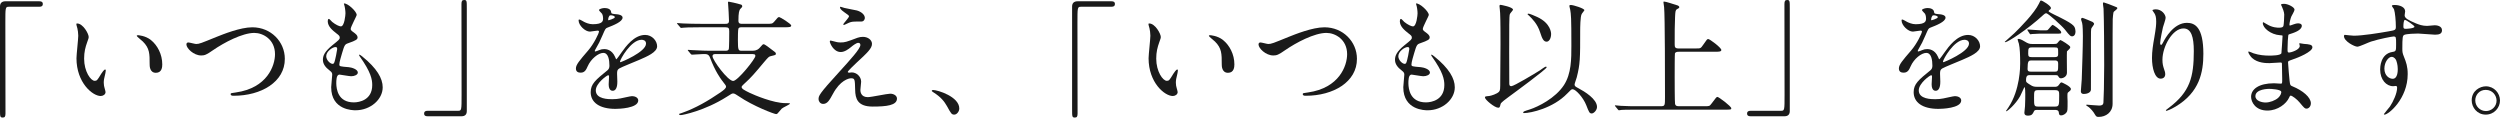 <?xml version="1.0" encoding="utf-8"?>
<!-- Generator: Adobe Illustrator 21.0.0, SVG Export Plug-In . SVG Version: 6.00 Build 0)  -->
<svg version="1.1" id="レイヤー_1" xmlns="http://www.w3.org/2000/svg" xmlns:xlink="http://www.w3.org/1999/xlink" x="0px"
	 y="0px" width="431.48px" height="20.287px" viewBox="0 0 431.48 20.287" style="enable-background:new 0 0 431.48 20.287;"
	 xml:space="preserve">
<style type="text/css">
	.st0{fill:#1A1A1A;}
</style>
<g>
	<path class="st0" d="M6.776,0.221c0.418,0,0.616,0.132,0.616,0.462S7.217,1.167,6.776,1.167H1.518
		c-0.594,0-0.594,0.132-0.594,2.772c0,2.465,0.022,13.4,0.022,15.645c0,0.506-0.11,0.703-0.463,0.703C0,20.287,0,20.134,0,18.836
		V1.123c0-0.616,0.352-0.902,0.946-0.902H6.776z"/>
	<path class="st0" d="M15.311,6.404c0,0.176-0.044,0.241-0.264,0.879c-0.309,0.859-0.528,1.673-0.528,2.839
		c0,2.222,1.144,3.829,1.826,3.829c0.374,0,0.462-0.11,1.122-1.211c0.132-0.22,0.506-0.748,0.682-0.748
		c0.066,0,0.11,0.088,0.11,0.176s-0.044,0.375-0.065,0.44c-0.242,1.013-0.286,1.21-0.286,1.673c0,0.373,0.065,0.66,0.132,0.879
		c0.065,0.242,0.176,0.617,0.176,0.727c0,0.44-0.462,0.682-0.836,0.682c-1.408,0-4.181-2.31-4.181-6.512
		c0-0.617,0.308-3.322,0.308-3.895c0-0.44-0.088-1.035-0.153-1.277c-0.154-0.549-0.177-0.615-0.177-0.748
		c0-0.065,0.089-0.088,0.133-0.088C14.32,4.049,15.311,5.81,15.311,6.404z M26.048,6.91c1.122,0.902,1.958,2.464,1.958,4.202
		c0,0.418-0.044,1.452-1.1,1.452c-1.078,0-1.078-1.188-1.078-1.475c0-1.826,0-2.75-1.166-3.916c-0.177-0.176-1.057-0.858-1.057-0.99
		c0-0.066,0.088-0.109,0.198-0.109C23.826,6.074,25.102,6.14,26.048,6.91z"/>
	<path class="st0" d="M32.173,7.68c0-0.242,0.132-0.352,0.33-0.352c0.22,0,1.145,0.264,1.342,0.264c0.551,0,0.837-0.132,3.543-1.232
		c1.057-0.418,4.07-1.65,6.161-1.65c3.234,0,5.61,2.509,5.61,5.436c0.022,4.004-4.093,6.381-8.823,6.381
		c-0.198,0-0.528,0-0.528-0.286c0-0.177,0.089-0.177,0.902-0.286c5.435-0.77,6.755-4.643,6.755-6.602
		c0-2.552-2.068-3.674-3.564-3.674c-2.09,0-5.236,1.672-7.15,2.992c-1.101,0.77-1.431,0.902-2.024,0.902
		C33.405,9.572,32.173,8.318,32.173,7.68z"/>
	<path class="st0" d="M61.561,2.575c0,0.198-1.034,2.046-1.034,2.421c0,0.153,0.109,0.307,0.396,0.506
		c0.528,0.373,0.792,0.615,0.792,0.945c0,0.353-0.242,0.528-1.628,1.013c-0.594,0.198-0.638,0.353-1.057,1.738
		c-0.132,0.462-0.462,1.519-0.462,1.914c0,0.353,0.088,0.353,1.629,0.483c0.527,0.045,1.562,0.375,1.562,0.925
		c0,0.396-0.594,0.638-1.144,0.638c-0.33,0-1.915-0.285-2.024-0.285c-0.55,0-0.55,1.033-0.55,1.518
		c0.021,0.99,0.285,3.279,3.036,3.279c0.924,0,3.168-0.396,3.168-2.993c0-0.946-0.197-2.2-2.178-4.973
		C62,9.616,61.979,9.551,61.979,9.484c0-0.198,0.483,0.22,0.55,0.264c2.53,2.047,3.521,3.785,3.521,5.324
		c0,2.091-2.112,3.961-4.687,3.961c-0.418,0-4.203,0-4.203-3.982c0-0.352,0.177-1.848,0.177-2.156c0-0.264-0.045-0.418-0.419-0.704
		c-0.792-0.595-1.188-1.188-1.188-1.87c0-0.66,0.242-1.387,1.628-2.508c1.145-0.925,1.276-1.013,1.276-1.32
		c0-0.287-0.11-0.375-0.594-0.748c-0.639-0.507-1.475-1.167-1.475-2.091c0-0.154,0.044-0.396,0.198-0.396
		c0.109,0,0.483,0.461,0.572,0.527c0.594,0.484,1.231,0.77,1.496,0.77c0.616,0,0.792-1.957,0.792-2.266
		c0-0.439-0.11-1.166-0.221-1.475c-0.044-0.088-0.044-0.154-0.044-0.22C60.02,0.529,61.561,1.98,61.561,2.575z M57.907,8.119
		c-0.506,0-1.605,0.749-1.605,1.585c0,0.66,0.682,1.32,1.122,1.32c0.088,0,0.197-0.065,0.241-0.177
		c0.198-0.373,0.528-2.244,0.528-2.354C58.193,8.318,58.193,8.119,57.907,8.119z"/>
	<path class="st0" d="M73.812,20.067c-0.418,0-0.616-0.132-0.616-0.462s0.176-0.484,0.616-0.484h5.259
		c0.594,0,0.594-0.132,0.594-2.771c0-2.465-0.021-13.4-0.021-15.645C79.644,0.199,79.753,0,80.105,0
		c0.462,0,0.462,0.154,0.462,1.453v17.713c0,0.615-0.33,0.901-0.924,0.901H73.812z"/>
	<path class="st0" d="M99.398,11.816c0-0.66,0.616-1.364,2.112-3.103c0.99-1.144,1.87-2.97,1.87-3.278
		c0-0.133-0.153-0.154-0.241-0.154c-0.221,0-1.123,0.176-1.32,0.176c-0.836,0-1.959-1.078-1.959-1.936c0-0.066,0-0.154,0.133-0.154
		c0.132,0,0.704,0.352,0.836,0.418c0.264,0.133,0.858,0.396,1.452,0.396c1.804,0,1.804-0.594,1.804-1.035
		c0-0.131-0.021-0.483-0.176-0.77c-0.065-0.109-0.528-0.506-0.528-0.639c0-0.176,0.572-0.352,0.969-0.352
		c0.528,0,1.078,0.198,1.122,0.682c0.021,0.287,0.11,0.33,0.99,0.396c0.154,0,0.99,0.11,0.99,0.572c0,0.727-1.606,1.342-2.619,1.738
		c-0.329,0.132-0.352,0.176-0.836,1.299c-0.527,1.209-0.616,1.386-1.188,2.375c-0.11,0.199-0.154,0.265-0.154,0.353
		c0,0.044,0.021,0.089,0.088,0.089s0.484-0.154,0.682-0.242c0.242-0.11,0.528-0.176,0.858-0.176c0.286,0,1.299,0.043,1.87,1.342
		c0.154,0.373,0.177,0.418,0.221,0.418c0.065,0,0.792-1.012,0.901-1.188c0.727-1.013,2.157-3.015,4.071-3.015
		c1.21,0,2.068,1.035,2.068,1.959c0,1.033-1.738,1.76-3.103,2.354c-0.551,0.242-3.037,1.232-3.433,1.475
		c-0.353,0.221-0.374,0.462-0.374,0.924c0,0.198,0.044,1.123,0.044,1.32c0,0.352,0,1.606-0.814,1.606
		c-0.594,0-0.682-0.726-0.682-1.122c0-0.221,0.065-1.276,0.065-1.299c0-0.088,0-0.264-0.153-0.264c-0.177,0-2.135,1.364-2.135,2.619
		c0,1.518,2.2,1.518,2.839,1.518c0.55,0,0.968-0.044,1.408-0.132c0.308-0.044,1.716-0.396,2.002-0.396
		c0.462,0,1.078,0.219,1.078,0.748c0,1.363-3.41,1.451-3.938,1.451c-2.795,0-4.269-1.144-4.269-2.882
		c0-1.408,0.836-2.112,2.904-3.784c0.22-0.177,0.33-0.44,0.33-0.771c0-0.99-0.176-2.223-1.057-2.223
		c-0.836,0-2.134,1.013-2.706,2.333c-0.242,0.55-0.484,1.078-1.188,1.078C99.816,12.543,99.398,12.41,99.398,11.816z M105.01,3.499
		c0.044,0,1.1-0.286,1.1-0.528c0-0.285-0.55-0.33-0.748-0.33c-0.308,0-0.396,0.617-0.396,0.705S104.966,3.499,105.01,3.499z
		 M107.012,10.629c0,0.043,0.022,0.109,0.088,0.109c0.066,0,4.4-1.76,4.4-3.213c0-0.55-0.483-0.66-0.77-0.66
		C108.904,6.865,107.012,10.276,107.012,10.629z"/>
	<path class="st0" d="M118.796,8.802c-0.088-0.11-0.088-0.11-0.088-0.153c0-0.045,0.022-0.045,0.066-0.045
		c0.109,0,0.571,0.045,0.682,0.045c1.98,0.088,2.2,0.109,2.948,0.109h2.772c0.22,0,0.484,0,0.595-0.242
		c0.088-0.132,0.088-2.662,0.088-3.102c0-0.529-0.088-0.705-0.639-0.705h-4.423c-1.936,0-2.574,0.045-2.771,0.066
		c-0.089,0-0.396,0.044-0.463,0.044c-0.088,0-0.132-0.044-0.197-0.153l-0.44-0.507c-0.066-0.088-0.088-0.11-0.088-0.132
		c0-0.044,0.021-0.044,0.088-0.044c0.154,0,0.814,0.065,0.968,0.065c1.078,0.045,1.98,0.066,3.015,0.066h4.269
		c0.309,0,0.639,0,0.639-0.527c0-0.529-0.11-2.421-0.154-2.928c0-0.021-0.022-0.197-0.022-0.241c0-0.066,0.044-0.132,0.11-0.132
		c0.088,0,1.364,0.264,2.068,0.484c0.132,0.021,0.286,0.109,0.286,0.33c0,0.109-0.154,0.264-0.309,0.418
		c-0.22,0.219-0.352,0.682-0.352,2.068c0,0.527,0.352,0.527,0.682,0.527h4.071c0.99,0,1.1,0,1.408-0.352
		c0.616-0.748,0.682-0.814,0.88-0.814c0.154,0,2.068,1.166,2.068,1.452c0,0.265-0.242,0.308-1.122,0.308h-7.371
		c-0.309,0-0.484,0-0.616,0.221c-0.088,0.176-0.088,1.738-0.088,2.023c0,1.738,0.088,1.805,0.66,1.805h1.87
		c0.77,0,1.078-0.352,1.188-0.462c0.527-0.595,0.571-0.66,0.726-0.66c0.198,0,0.858,0.507,1.914,1.32
		c0.066,0.044,0.198,0.153,0.198,0.33c0,0.198-0.088,0.22-0.858,0.396c-0.374,0.088-0.439,0.176-1.231,1.101
		c-1.541,1.849-2.223,2.641-3.257,3.564c-0.264,0.242-0.572,0.528-0.572,0.66c0,0.33,0.484,0.572,1.387,1.013
		c0.813,0.396,4.092,1.781,6.16,1.781c0.704,0,0.793,0,0.793,0.088c0,0.154-1.211,0.66-1.408,0.859
		c-0.11,0.109-0.616,0.726-0.727,0.836c-0.066,0.065-0.154,0.109-0.242,0.109c-0.33,0-3.982-1.387-6.425-3.059
		c-0.374-0.242-0.748-0.506-0.968-0.506c-0.221,0-0.309,0.044-1.122,0.572c-3.807,2.42-7.636,3.168-7.943,3.168
		c-0.242,0-0.309-0.131-0.309-0.176c0-0.044,0.154-0.088,0.44-0.176c2.464-0.858,4.576-2.112,6.711-3.564
		c0.616-0.439,0.968-0.704,0.968-1.012c0-0.154-0.088-0.265-0.77-1.145c-0.221-0.309-1.122-1.519-1.98-3.807
		c-0.242-0.66-0.594-0.66-1.145-0.66c-0.308,0-1.694,0.109-2.002,0.109c-0.066,0-0.11-0.043-0.198-0.131L118.796,8.802z
		 M123.526,9.33c-0.197,0-0.55,0-0.55,0.374c0,0.66,2.641,4.269,3.564,4.269c0.771,0,3.829-3.807,3.829-4.312
		c0-0.33-0.221-0.33-0.793-0.33H123.526z"/>
	<path class="st0" d="M148.011,6.514c0.309-0.109,0.639-0.154,0.925-0.154c0.88,0,1.562,0.551,1.562,1.211
		c0,0.791-0.836,1.562-2.552,3.146c-0.242,0.242-1.628,1.518-1.628,1.693c0,0.088,0.109,0.133,0.22,0.133
		c0.044,0,0.418-0.045,0.484-0.045c0.813,0,1.605,0.727,1.605,1.607c0,0.219-0.132,1.209-0.132,1.43c0,0.22,0.044,1.232,1.276,1.232
		c0.616,0,3.322-0.595,3.872-0.595c0.595,0,1.167,0.33,1.167,0.837c0,1.188-1.826,1.386-4.203,1.386
		c-2.618,0-2.992-1.386-3.015-2.905c-0.044-1.781-0.044-1.979-0.704-1.979c-0.439,0-1.892,0.396-3.103,2.64
		c-0.615,1.123-0.968,1.783-1.716,1.783c-0.55,0-0.792-0.506-0.792-0.793c0-0.594,0-0.836,3.608-4.773
		c1.893-2.091,3.608-3.961,3.608-4.6c0-0.242-0.132-0.374-0.374-0.374c-0.308,0-0.924,0.462-1.232,0.726
		c-0.506,0.419-1.144,0.859-1.782,0.859c-1.275,0-1.892-1.585-1.892-1.805c0-0.088,0.044-0.176,0.153-0.176
		c0.066,0,0.572,0.154,0.616,0.154c0.309,0.088,0.616,0.176,1.078,0.176C145.811,7.328,146.031,7.262,148.011,6.514z M145.723,1.365
		c0.33,0.088,1.87,0.373,2.156,0.439c0.727,0.198,1.387,0.705,1.387,1.299c0,0.176-0.132,0.615-0.616,0.615
		c-1.54,0-1.584,0-2.112,0.199c-0.154,0.043-0.771,0.396-0.902,0.396c-0.044,0-0.088-0.044-0.088-0.11
		c0-0.154,0.99-1.145,0.99-1.408c0-0.132-0.353-0.352-0.814-0.682c-0.682-0.463-0.748-0.727-0.748-0.836
		c0-0.066,0.044-0.11,0.088-0.11C145.129,1.167,145.613,1.343,145.723,1.365z"/>
	<path class="st0" d="M164.708,19.781c-0.462,0-0.55-0.154-1.276-1.475c-0.439-0.77-1.012-1.539-2.31-2.354
		c-0.066-0.044-0.309-0.198-0.309-0.264c0-0.066,0.066-0.154,0.242-0.154c0.771,0,4.511,1.145,4.511,3.19
		C165.566,19.254,165.126,19.781,164.708,19.781z"/>
	<path class="st0" d="M191.814,0.221c0.418,0,0.616,0.132,0.616,0.462s-0.177,0.484-0.616,0.484h-5.259
		c-0.595,0-0.595,0.132-0.595,2.772c0,2.465,0.022,13.4,0.022,15.645c0,0.506-0.11,0.703-0.462,0.703
		c-0.484,0-0.484-0.153-0.484-1.451V1.123c0-0.616,0.353-0.902,0.946-0.902H191.814z"/>
	<path class="st0" d="M200.348,6.404c0,0.176-0.044,0.241-0.264,0.879c-0.308,0.859-0.528,1.673-0.528,2.839
		c0,2.222,1.145,3.829,1.826,3.829c0.374,0,0.463-0.11,1.122-1.211c0.133-0.22,0.507-0.748,0.683-0.748
		c0.066,0,0.11,0.088,0.11,0.176s-0.044,0.375-0.066,0.44c-0.242,1.013-0.286,1.21-0.286,1.673c0,0.373,0.066,0.66,0.132,0.879
		c0.066,0.242,0.177,0.617,0.177,0.727c0,0.44-0.463,0.682-0.837,0.682c-1.408,0-4.181-2.31-4.181-6.512
		c0-0.617,0.309-3.322,0.309-3.895c0-0.44-0.088-1.035-0.154-1.277c-0.154-0.549-0.176-0.615-0.176-0.748
		c0-0.065,0.088-0.088,0.132-0.088C199.358,4.049,200.348,5.81,200.348,6.404z M211.086,6.91c1.122,0.902,1.958,2.464,1.958,4.202
		c0,0.418-0.044,1.452-1.101,1.452c-1.078,0-1.078-1.188-1.078-1.475c0-1.826,0-2.75-1.166-3.916
		c-0.176-0.176-1.056-0.858-1.056-0.99c0-0.066,0.088-0.109,0.197-0.109C208.863,6.074,210.14,6.14,211.086,6.91z"/>
	<path class="st0" d="M217.211,7.68c0-0.242,0.132-0.352,0.33-0.352c0.22,0,1.144,0.264,1.342,0.264c0.55,0,0.836-0.132,3.543-1.232
		c1.056-0.418,4.07-1.65,6.16-1.65c3.234,0,5.611,2.509,5.611,5.436c0.021,4.004-4.093,6.381-8.823,6.381
		c-0.198,0-0.528,0-0.528-0.286c0-0.177,0.088-0.177,0.902-0.286c5.435-0.77,6.755-4.643,6.755-6.602
		c0-2.552-2.068-3.674-3.564-3.674c-2.091,0-5.237,1.672-7.151,2.992c-1.1,0.77-1.43,0.902-2.024,0.902
		C218.442,9.572,217.211,8.318,217.211,7.68z"/>
	<path class="st0" d="M246.598,2.575c0,0.198-1.034,2.046-1.034,2.421c0,0.153,0.11,0.307,0.396,0.506
		c0.527,0.373,0.792,0.615,0.792,0.945c0,0.353-0.242,0.528-1.629,1.013c-0.594,0.198-0.638,0.353-1.056,1.738
		c-0.132,0.462-0.462,1.519-0.462,1.914c0,0.353,0.088,0.353,1.628,0.483c0.528,0.045,1.562,0.375,1.562,0.925
		c0,0.396-0.595,0.638-1.145,0.638c-0.33,0-1.914-0.285-2.024-0.285c-0.55,0-0.55,1.033-0.55,1.518
		c0.022,0.99,0.286,3.279,3.036,3.279c0.925,0,3.169-0.396,3.169-2.993c0-0.946-0.198-2.2-2.179-4.973
		c-0.065-0.088-0.088-0.153-0.088-0.22c0-0.198,0.484,0.22,0.55,0.264c2.53,2.047,3.521,3.785,3.521,5.324
		c0,2.091-2.112,3.961-4.687,3.961c-0.418,0-4.202,0-4.202-3.982c0-0.352,0.176-1.848,0.176-2.156c0-0.264-0.044-0.418-0.418-0.704
		c-0.792-0.595-1.188-1.188-1.188-1.87c0-0.66,0.242-1.387,1.629-2.508c1.144-0.925,1.275-1.013,1.275-1.32
		c0-0.287-0.109-0.375-0.594-0.748c-0.638-0.507-1.475-1.167-1.475-2.091c0-0.154,0.044-0.396,0.198-0.396
		c0.11,0,0.484,0.461,0.572,0.527c0.594,0.484,1.232,0.77,1.496,0.77c0.616,0,0.792-1.957,0.792-2.266
		c0-0.439-0.109-1.166-0.22-1.475c-0.044-0.088-0.044-0.154-0.044-0.22C245.058,0.529,246.598,1.98,246.598,2.575z M242.945,8.119
		c-0.506,0-1.606,0.749-1.606,1.585c0,0.66,0.683,1.32,1.122,1.32c0.088,0,0.198-0.065,0.242-0.177
		c0.198-0.373,0.528-2.244,0.528-2.354C243.231,8.318,243.231,8.119,242.945,8.119z"/>
	<path class="st0" d="M260.492,14.391c0,0.176,0,0.484,0.352,0.484c0.44,0,4.203-2.267,4.929-2.729
		c0.154-0.088,0.836-0.639,1.034-0.639c0.044,0,0.132,0,0.132,0.11c0,0.308-5.589,4.401-6.578,5.127
		c-0.396,0.286-1.299,0.946-1.364,1.188c-0.133,0.55-0.154,0.66-0.418,0.66c-0.616,0-2.289-1.387-2.289-1.761
		c0-0.198,0.066-0.198,0.748-0.265c0.33-0.043,1.32-0.352,1.673-0.726c0.22-0.241,0.22-0.418,0.22-2.091
		c0-0.879,0.044-5.148,0.044-6.116c0-1.32,0-4.181-0.065-5.368c0-0.199-0.11-1.166-0.11-1.189c0-0.131,0-0.241,0.176-0.241
		c0.066,0,2.156,0.374,2.156,0.836c0,0.132-0.528,0.638-0.55,0.792c-0.11,0.352-0.11,2.09-0.11,6.602
		C260.47,9.836,260.492,13.555,260.492,14.391z M262.891,19.43c0-0.176,0.109-0.221,1.166-0.551
		c1.408-0.461,4.379-1.914,5.875-4.202c1.275-1.979,1.275-4.489,1.275-6.799c0-4.973-0.065-5.368-0.197-6.183
		c-0.022-0.11-0.154-0.594-0.154-0.683c0-0.132,0.176-0.153,0.264-0.153c0.418,0,2.333,0.594,2.333,0.901
		c0,0.066-0.44,0.572-0.484,0.704c-0.22,0.418-0.242,2.289-0.242,2.838c0,4.819,0,5.722-0.594,8.054
		c-0.044,0.198-0.374,1.056-0.374,1.232c0,0.308,0.22,0.396,0.66,0.638c1.078,0.572,3.212,1.871,3.212,3.234
		c0,0.551-0.55,1.123-0.902,1.123c-0.396,0-0.483-0.221-0.945-1.408c-0.528-1.365-1.849-2.773-2.354-2.773
		c-0.221,0-0.286,0.066-0.946,0.748c-2.442,2.531-6.271,3.367-7.459,3.367C262.979,19.518,262.891,19.518,262.891,19.43z
		 M266.938,7.195c-0.527,0-0.77-0.506-1.122-1.605c-0.462-1.475-1.408-2.377-1.848-2.816c-0.044-0.066-0.33-0.264-0.33-0.33
		c0-0.045,0.065-0.088,0.176-0.088c0.154,0,0.99,0.33,1.496,0.572c2.354,1.1,2.398,2.75,2.398,2.947
		C267.709,6.623,267.357,7.195,266.938,7.195z"/>
	<path class="st0" d="M292.732,8.361c0.77,0,0.792,0,1.231-0.638c0.616-0.901,0.683-0.989,0.858-0.989
		c0.264,0,2.267,1.496,2.267,1.892c0,0.308-0.463,0.308-1.188,0.308h-6.161c-0.197,0-0.55,0-0.66,0.287
		c-0.044,0.153-0.044,3.102-0.044,4.07c0,0.506,0,4.356,0.066,4.664c0.088,0.33,0.33,0.375,0.66,0.375h4.444
		c0.771,0,0.858,0,1.145-0.396c0.813-1.078,0.901-1.211,1.056-1.211c0.242,0,2.398,1.629,2.398,1.959
		c0,0.242-0.11,0.242-1.122,0.242h-15.028c-1.914,0-2.552,0.021-2.772,0.043c-0.065,0-0.396,0.066-0.462,0.066
		c-0.088,0-0.11-0.066-0.198-0.154l-0.418-0.506c-0.044-0.066-0.088-0.109-0.088-0.132c0-0.044,0.022-0.065,0.066-0.065
		c0.153,0,0.836,0.088,0.968,0.088c1.078,0.066,1.98,0.066,3.015,0.066h3.895c0.704,0,0.704-0.154,0.704-1.607
		c0-2.178,0-14.082-0.154-15.49c-0.021-0.131-0.109-0.703-0.109-0.813c0-0.066,0-0.154,0.088-0.154c0.352,0,1.804,0.507,2.112,0.595
		c0.197,0.043,0.527,0.153,0.527,0.373c0,0.133-0.065,0.176-0.396,0.353c-0.286,0.153-0.286,0.483-0.33,1.343
		c-0.066,1.804-0.066,2.178-0.066,4.686c0,0.506,0.044,0.748,0.704,0.748H292.732z"/>
	<path class="st0" d="M302.146,20.067c-0.418,0-0.616-0.132-0.616-0.462s0.177-0.484,0.616-0.484h5.259
		c0.595,0,0.595-0.132,0.595-2.771c0-2.465-0.022-13.4-0.022-15.645c0-0.506,0.11-0.705,0.462-0.705
		c0.462,0,0.462,0.154,0.462,1.453v17.713c0,0.615-0.33,0.901-0.924,0.901H302.146z"/>
	<path class="st0" d="M327.732,11.816c0-0.66,0.615-1.364,2.112-3.103c0.989-1.144,1.87-2.97,1.87-3.278
		c0-0.133-0.154-0.154-0.242-0.154c-0.22,0-1.122,0.176-1.32,0.176c-0.836,0-1.958-1.078-1.958-1.936c0-0.066,0-0.154,0.132-0.154
		s0.704,0.352,0.836,0.418c0.264,0.133,0.858,0.396,1.452,0.396c1.805,0,1.805-0.594,1.805-1.035c0-0.131-0.022-0.483-0.177-0.77
		c-0.065-0.109-0.527-0.506-0.527-0.639c0-0.176,0.571-0.352,0.968-0.352c0.528,0,1.078,0.198,1.122,0.682
		c0.022,0.287,0.11,0.33,0.99,0.396c0.154,0,0.99,0.11,0.99,0.572c0,0.727-1.606,1.342-2.618,1.738
		c-0.33,0.132-0.353,0.176-0.836,1.299c-0.528,1.209-0.616,1.386-1.188,2.375c-0.11,0.199-0.154,0.265-0.154,0.353
		c0,0.044,0.022,0.089,0.088,0.089c0.066,0,0.484-0.154,0.683-0.242c0.242-0.11,0.527-0.176,0.857-0.176
		c0.286,0,1.299,0.043,1.871,1.342c0.153,0.373,0.176,0.418,0.22,0.418c0.066,0,0.792-1.012,0.902-1.188
		c0.726-1.013,2.156-3.015,4.07-3.015c1.21,0,2.068,1.035,2.068,1.959c0,1.033-1.738,1.76-3.103,2.354
		c-0.55,0.242-3.036,1.232-3.433,1.475c-0.352,0.221-0.374,0.462-0.374,0.924c0,0.198,0.044,1.123,0.044,1.32
		c0,0.352,0,1.606-0.813,1.606c-0.595,0-0.683-0.726-0.683-1.122c0-0.221,0.066-1.276,0.066-1.299c0-0.088,0-0.264-0.154-0.264
		c-0.176,0-2.135,1.364-2.135,2.619c0,1.518,2.201,1.518,2.839,1.518c0.55,0,0.968-0.044,1.408-0.132
		c0.308-0.044,1.716-0.396,2.002-0.396c0.462,0,1.078,0.219,1.078,0.748c0,1.363-3.41,1.451-3.938,1.451
		c-2.794,0-4.269-1.144-4.269-2.882c0-1.408,0.836-2.112,2.904-3.784c0.221-0.177,0.33-0.44,0.33-0.771
		c0-0.99-0.176-2.223-1.056-2.223c-0.836,0-2.135,1.013-2.707,2.333c-0.241,0.55-0.483,1.078-1.188,1.078
		C328.15,12.543,327.732,12.41,327.732,11.816z M333.343,3.499c0.044,0,1.101-0.286,1.101-0.528c0-0.285-0.551-0.33-0.749-0.33
		c-0.308,0-0.396,0.617-0.396,0.705S333.299,3.499,333.343,3.499z M335.345,10.629c0,0.043,0.022,0.109,0.088,0.109
		c0.066,0,4.401-1.76,4.401-3.213c0-0.55-0.484-0.66-0.771-0.66C337.237,6.865,335.345,10.276,335.345,10.629z"/>
	<path class="st0" d="M358.215,5.414c0,0.791-0.463,0.857-0.572,0.857c-0.242,0-0.374-0.021-1.254-1.166
		c-0.507-0.639-2.905-2.816-3.213-2.816c-0.176,0-0.286,0.088-0.462,0.242c-2.86,2.641-6.228,4.752-6.602,4.752
		c-0.044,0-0.109-0.021-0.109-0.065c0-0.022,1.43-1.255,1.672-1.496c0.99-0.968,3.433-3.433,4.225-5.083
		c0.242-0.506,0.242-0.55,0.374-0.55c0.22,0,1.694,0.901,1.694,1.276c0,0.176-0.066,0.242-0.264,0.373
		c-0.022,0.022-0.132,0.111-0.132,0.199c0,0.109,0.77,0.483,0.945,0.572c3.301,1.584,3.543,1.936,3.653,2.552
		C358.192,5.172,358.215,5.303,358.215,5.414z M351.724,18.967c-0.462,0-0.594,0.022-0.704,0.287
		c-0.176,0.396-0.33,0.703-1.013,0.703c-0.615,0-0.615-0.352-0.615-0.527c0-0.154,0.109-0.924,0.109-1.1
		c0.044-0.771,0.044-1.738,0.044-2.003c0-0.198,0-1.298-0.132-1.298c-0.044,0-0.616,1.32-0.748,1.562
		c-0.836,1.474-2.223,2.617-2.398,2.617c-0.021,0-0.044-0.021-0.044-0.065c0,0,0.264-0.396,0.418-0.616
		c2.024-3.037,2.024-7.062,2.024-7.568c0-1.432-0.044-2.641-0.22-3.411c-0.022-0.11-0.221-0.616-0.221-0.726
		c0-0.088,0.066-0.111,0.177-0.111c0.132,0,0.462,0.089,0.99,0.419c0.704,0.44,0.924,0.462,1.408,0.462h3.652
		c0.33,0,0.483-0.021,0.594-0.109c0.088-0.089,0.44-0.572,0.572-0.572c0.11,0,1.694,0.945,1.694,1.209
		c0,0.154-0.088,0.265-0.176,0.354c-0.066,0.043-0.286,0.285-0.396,0.396c-0.044,0.308,0,3.08,0,3.675
		c0,0.682-0.66,0.968-1.034,0.968c-0.22,0-0.286-0.065-0.484-0.374c-0.109-0.176-0.197-0.176-0.594-0.176h-4.225
		c-0.396,0-0.727,0-0.727,0.902c0,0.33,0.089,0.396,1.013,0.945c0.308,0.176,0.771,0.176,0.99,0.176h2.882
		c0.419,0,0.595-0.043,0.814-0.373c0.154-0.242,0.286-0.396,0.44-0.396c0.044,0,1.606,0.682,1.606,1.145
		c0,0.109-0.045,0.22-0.133,0.285c-0.374,0.309-0.418,0.353-0.439,0.44c-0.066,0.198,0,1.298,0,1.343c0,1.518,0,1.693-0.177,1.957
		c-0.176,0.265-0.571,0.529-0.945,0.529c-0.33,0-0.353-0.199-0.396-0.529c-0.044-0.396-0.418-0.418-0.682-0.418H351.724z
		 M352.912,5.237c0.396,0,0.439,0,0.527-0.088c0.154-0.11,0.683-0.858,0.837-0.858c0.109,0,1.474,0.924,1.474,1.276
		c0,0.242-0.088,0.242-0.836,0.242h-2.904c-0.286,0-1.034,0.044-1.299,0.065c-0.044,0.022-0.241,0.045-0.264,0.045
		c-0.065,0-0.088-0.045-0.154-0.133l-0.33-0.506c-0.065-0.109-0.065-0.109-0.065-0.132c0-0.044,0.021-0.065,0.065-0.065
		c0.198,0,1.893,0.153,2.245,0.153H352.912z M354.628,12.367c0.594,0,0.594-0.133,0.594-1.32c0-0.375-0.044-0.617-0.594-0.617
		h-3.961c-0.527,0-0.726,0.022-0.726,1.453c0,0.461,0.264,0.484,0.594,0.484H354.628z M354.584,9.857
		c0.638,0,0.638-0.219,0.638-0.682c0-0.924,0-0.99-0.594-0.99h-3.961c-0.615,0-0.615,0.221-0.615,1.101
		c0,0.462,0.132,0.571,0.615,0.571H354.584z M351.79,15.557c-0.727,0-0.727,0.176-0.727,1.32c0,1.364,0,1.519,0.727,1.519h2.86
		c0.748,0,0.748-0.198,0.748-1.915c0-0.66,0-0.924-0.727-0.924H351.79z M359.402,3.081c0.132,0,1.629,0.638,1.761,0.704
		c0.088,0.066,0.264,0.198,0.264,0.352c0,0.133-0.418,0.617-0.462,0.727c-0.088,0.264-0.088,0.484-0.088,2.685
		c0,1.254,0.021,7.701,0,7.942c-0.044,0.551-0.771,0.727-1.21,0.727c-0.484,0-0.528-0.308-0.528-0.484
		c0-0.33,0.154-1.76,0.154-2.046c0.065-2.112,0.197-5.522,0.197-7.459c0-0.44-0.021-1.937-0.132-2.267
		c-0.176-0.55-0.198-0.615-0.176-0.66C359.205,3.146,359.293,3.081,359.402,3.081z M363.1,0.419c0.088,0,1.518,0.528,1.738,0.638
		c0.55,0.198,0.594,0.221,0.594,0.375c0,0.153-0.572,0.527-0.639,0.637c-0.065,0.154-0.153,1.057-0.153,1.232
		c-0.022,0.683-0.022,4.203-0.022,5.699v8.911c0,1.497-1.188,2.267-2.398,2.267c-0.374,0-0.439-0.044-0.748-0.572
		c-0.109-0.221-0.682-0.969-1.144-1.232c-0.242-0.154-0.265-0.176-0.265-0.242c0-0.065,0.088-0.065,0.132-0.065
		c0.066,0,1.782,0.153,2.112,0.153c0.396,0,0.683-0.088,0.727-0.506c0.044-0.285,0.132-3.696,0.132-6.424
		c0-2.443-0.021-7.592-0.109-9.77c0-0.177-0.154-0.902-0.089-1.035C362.989,0.441,363.033,0.419,363.1,0.419z"/>
	<path class="st0" d="M376.851,4.907c-1.87,0-3.631,3.081-3.631,5.413c0,0.704,0.11,1.1,0.286,1.628
		c0.154,0.419,0.198,0.595,0.198,0.837c0,0.726-0.594,0.791-0.792,0.791c-1.013,0-1.496-1.826-1.496-3.564
		c0-1.121,0.176-2.288,0.396-3.498c0.309-1.805,0.33-2.289,0.33-2.816c0-0.77-0.132-1.1-0.286-1.364
		c-0.044-0.088-0.374-0.528-0.374-0.572s0.265-0.153,0.595-0.153c1.012,0,1.694,0.879,1.694,1.474c0,0.265-0.396,1.386-0.463,1.628
		c-0.044,0.176-0.483,2.179-0.483,2.729c0,0.066,0,0.309,0.176,0.309c0.11,0,0.242-0.264,0.396-0.551
		c0.241-0.484,1.738-3.256,4.048-3.256c1.364,0,2.839,0.727,2.839,5.347c0,3.103-0.616,6.623-4.797,9.109
		c-0.88,0.528-1.496,0.726-1.584,0.726c-0.044,0-0.088-0.021-0.088-0.065c0-0.066,0.044-0.11,0.55-0.484
		c3.608-2.729,4.269-5.28,4.269-9.77C378.633,6.382,378.192,4.907,376.851,4.907z"/>
	<path class="st0" d="M393.841,1.145c-0.022-0.066-0.154-0.285-0.154-0.33c0-0.154,0.418-0.154,0.55-0.154
		c0.594,0,1.782,0.551,1.782,1.013c0,0.22-0.484,1.013-0.55,1.167c-0.154,0.352-0.33,1.121-0.33,1.43c0,0.044,0,0.132,0.088,0.132
		c0.066,0,0.132-0.022,0.616-0.198c0.198-0.066,0.506-0.176,0.792-0.176c0.22,0,0.638,0.066,0.638,0.418
		c0,0.814-1.496,1.254-2.112,1.452c-0.176,0.044-0.22,0.065-0.241,0.396c-0.022,0.066-0.11,1.232-0.11,2.135
		c0,0.506,0,0.639,0.286,0.639c0.242,0,1.826-0.44,1.826-1.145c0-0.066-0.088-0.33-0.088-0.396c0-0.065,0.065-0.065,0.109-0.065
		c0.11,0,0.572,0.11,0.683,0.11c0.902,0.065,1.475,0.109,1.475,0.594c0,0.77-2.442,1.782-3.455,2.112
		c-0.682,0.241-0.748,0.264-0.748,0.483c0,0.418,0.242,2.949,0.264,3.169c0.089,0.726,0.089,0.813,0.551,0.99
		c1.716,0.704,3.124,1.87,3.124,2.904c0,0.572-0.396,0.925-0.748,0.925c-0.308,0-0.396-0.111-1.188-1.057
		c-0.439-0.551-1.298-1.188-1.54-1.188c-0.132,0-0.176,0.11-0.286,0.353c-0.462,1.033-1.936,2.223-3.74,2.223
		c-2.068,0-2.816-1.475-2.816-2.377c0-1.32,1.342-2.332,3.961-2.332c0.197,0,1.012,0.065,1.166,0.065
		c0.242,0,0.242-0.065,0.242-0.813c0-0.44-0.022-1.914-0.044-2.509c0-0.198,0-0.33-0.221-0.33c-0.308,0-1.628,0.11-1.914,0.11
		c-0.506,0-2.046,0.021-3.036-0.902c-0.309-0.309-0.639-0.836-0.639-1.012c0-0.045,0-0.088,0.066-0.088
		c0.132,0,0.726,0.264,0.836,0.308c0.99,0.329,1.98,0.396,2.662,0.396c0.528,0,2.003,0,2.156-0.418
		c0.022-0.066,0.198-2.948,0.198-2.971c0-0.109-0.109-0.109-0.462-0.131c-1.562-0.111-2.948-1.232-2.948-2.091
		c0-0.044,0.021-0.154,0.088-0.154c0.022,0,0.55,0.308,0.616,0.353c0.968,0.594,1.804,0.594,2.134,0.594
		c0.463,0,0.683-0.109,0.727-0.33c0.066-0.221,0.132-1.475,0.132-1.936C394.236,2.068,393.95,1.387,393.841,1.145z M391.618,15.337
		c-0.044,0-2.354,0-2.354,1.255c0,0.836,1.145,1.1,1.761,1.1c0.726,0,1.672-0.352,2.178-0.814c0.396-0.352,0.594-0.88,0.506-1.078
		C393.555,15.425,392.014,15.337,391.618,15.337z"/>
	<path class="st0" d="M406.245,6.162c1.519,0,4.379-0.463,5.985-0.748c1.144-0.199,1.275-0.221,1.275-0.793
		c0-1.078-0.132-2.42-0.308-2.992c-0.022-0.109-0.374-0.506-0.374-0.616c0-0.153,0.33-0.153,0.462-0.153
		c0.968,0,1.826,0.396,1.826,1.1c0,0.109-0.088,0.572-0.088,0.682c0,0.506,0.638,0.836,1.937,1.387
		c0.55,0.221,1.122,0.439,1.937,0.439c0.22,0,1.144-0.109,1.319-0.109c0.286,0,1.255,0.088,1.255,0.857
		c0,0.572-0.418,0.771-1.188,0.771c-0.462,0-2.509-0.198-2.927-0.198c-0.527,0-1.958,0.045-2.376,0.221
		c-0.308,0.132-0.353,0.439-0.353,2.376c0,0.616,0.022,0.771,0.286,1.431c0.374,0.924,0.639,1.672,0.639,2.971
		c0,4.268-3.322,6.996-4.005,6.996c-0.044,0-0.11-0.021-0.11-0.088c0-0.044,0.902-1.1,1.057-1.32
		c0.572-0.857,1.232-2.288,1.232-3.234c0-0.066,0-0.308-0.221-0.308c-0.065,0-0.396,0.044-0.462,0.044
		c-1.188,0-2.244-1.123-2.244-2.883c0-0.285,0-2.706,2.135-3.036c0.615-0.088,0.615-0.22,0.615-1.343c0-1.188,0-1.32-0.439-1.32
		c-0.221,0-2.465,0.418-3.895,0.881c-0.374,0.109-1.98,0.88-2.354,0.88c-0.484,0-2.311-0.924-2.311-1.826
		c0-0.088,0.044-0.198,0.11-0.22C404.881,6.029,405.938,6.162,406.245,6.162z M412.78,9.814c-0.55,0-1.254,0.902-1.254,2.023
		c0,1.232,0.857,1.761,1.43,1.761c0.858,0,0.88-1.32,0.88-1.673c0-0.791-0.22-1.363-0.286-1.539
		C413.484,10.232,413.22,9.814,412.78,9.814z M414.805,4.555c0,0.353,0.088,0.419,0.396,0.419c0.088,0,1.519-0.044,1.519-0.374
		c0-0.176-1.475-1.211-1.672-1.166C414.893,3.477,414.805,3.983,414.805,4.555z"/>
	<path class="st0" d="M431.48,17.34c0,1.231-0.99,2.441-2.465,2.441c-1.474,0-2.42-1.232-2.42-2.464
		c0-1.673,1.452-2.421,2.442-2.421C430.468,14.896,431.48,16.085,431.48,17.34z M427.212,17.317c0,1.013,0.813,1.849,1.848,1.849
		c0.946,0,1.827-0.748,1.827-1.805c0-0.858-0.66-1.848-1.871-1.848C427.85,15.514,427.212,16.459,427.212,17.317z"/>
</g>
<g>
</g>
<g>
</g>
<g>
</g>
<g>
</g>
<g>
</g>
<g>
</g>
</svg>
